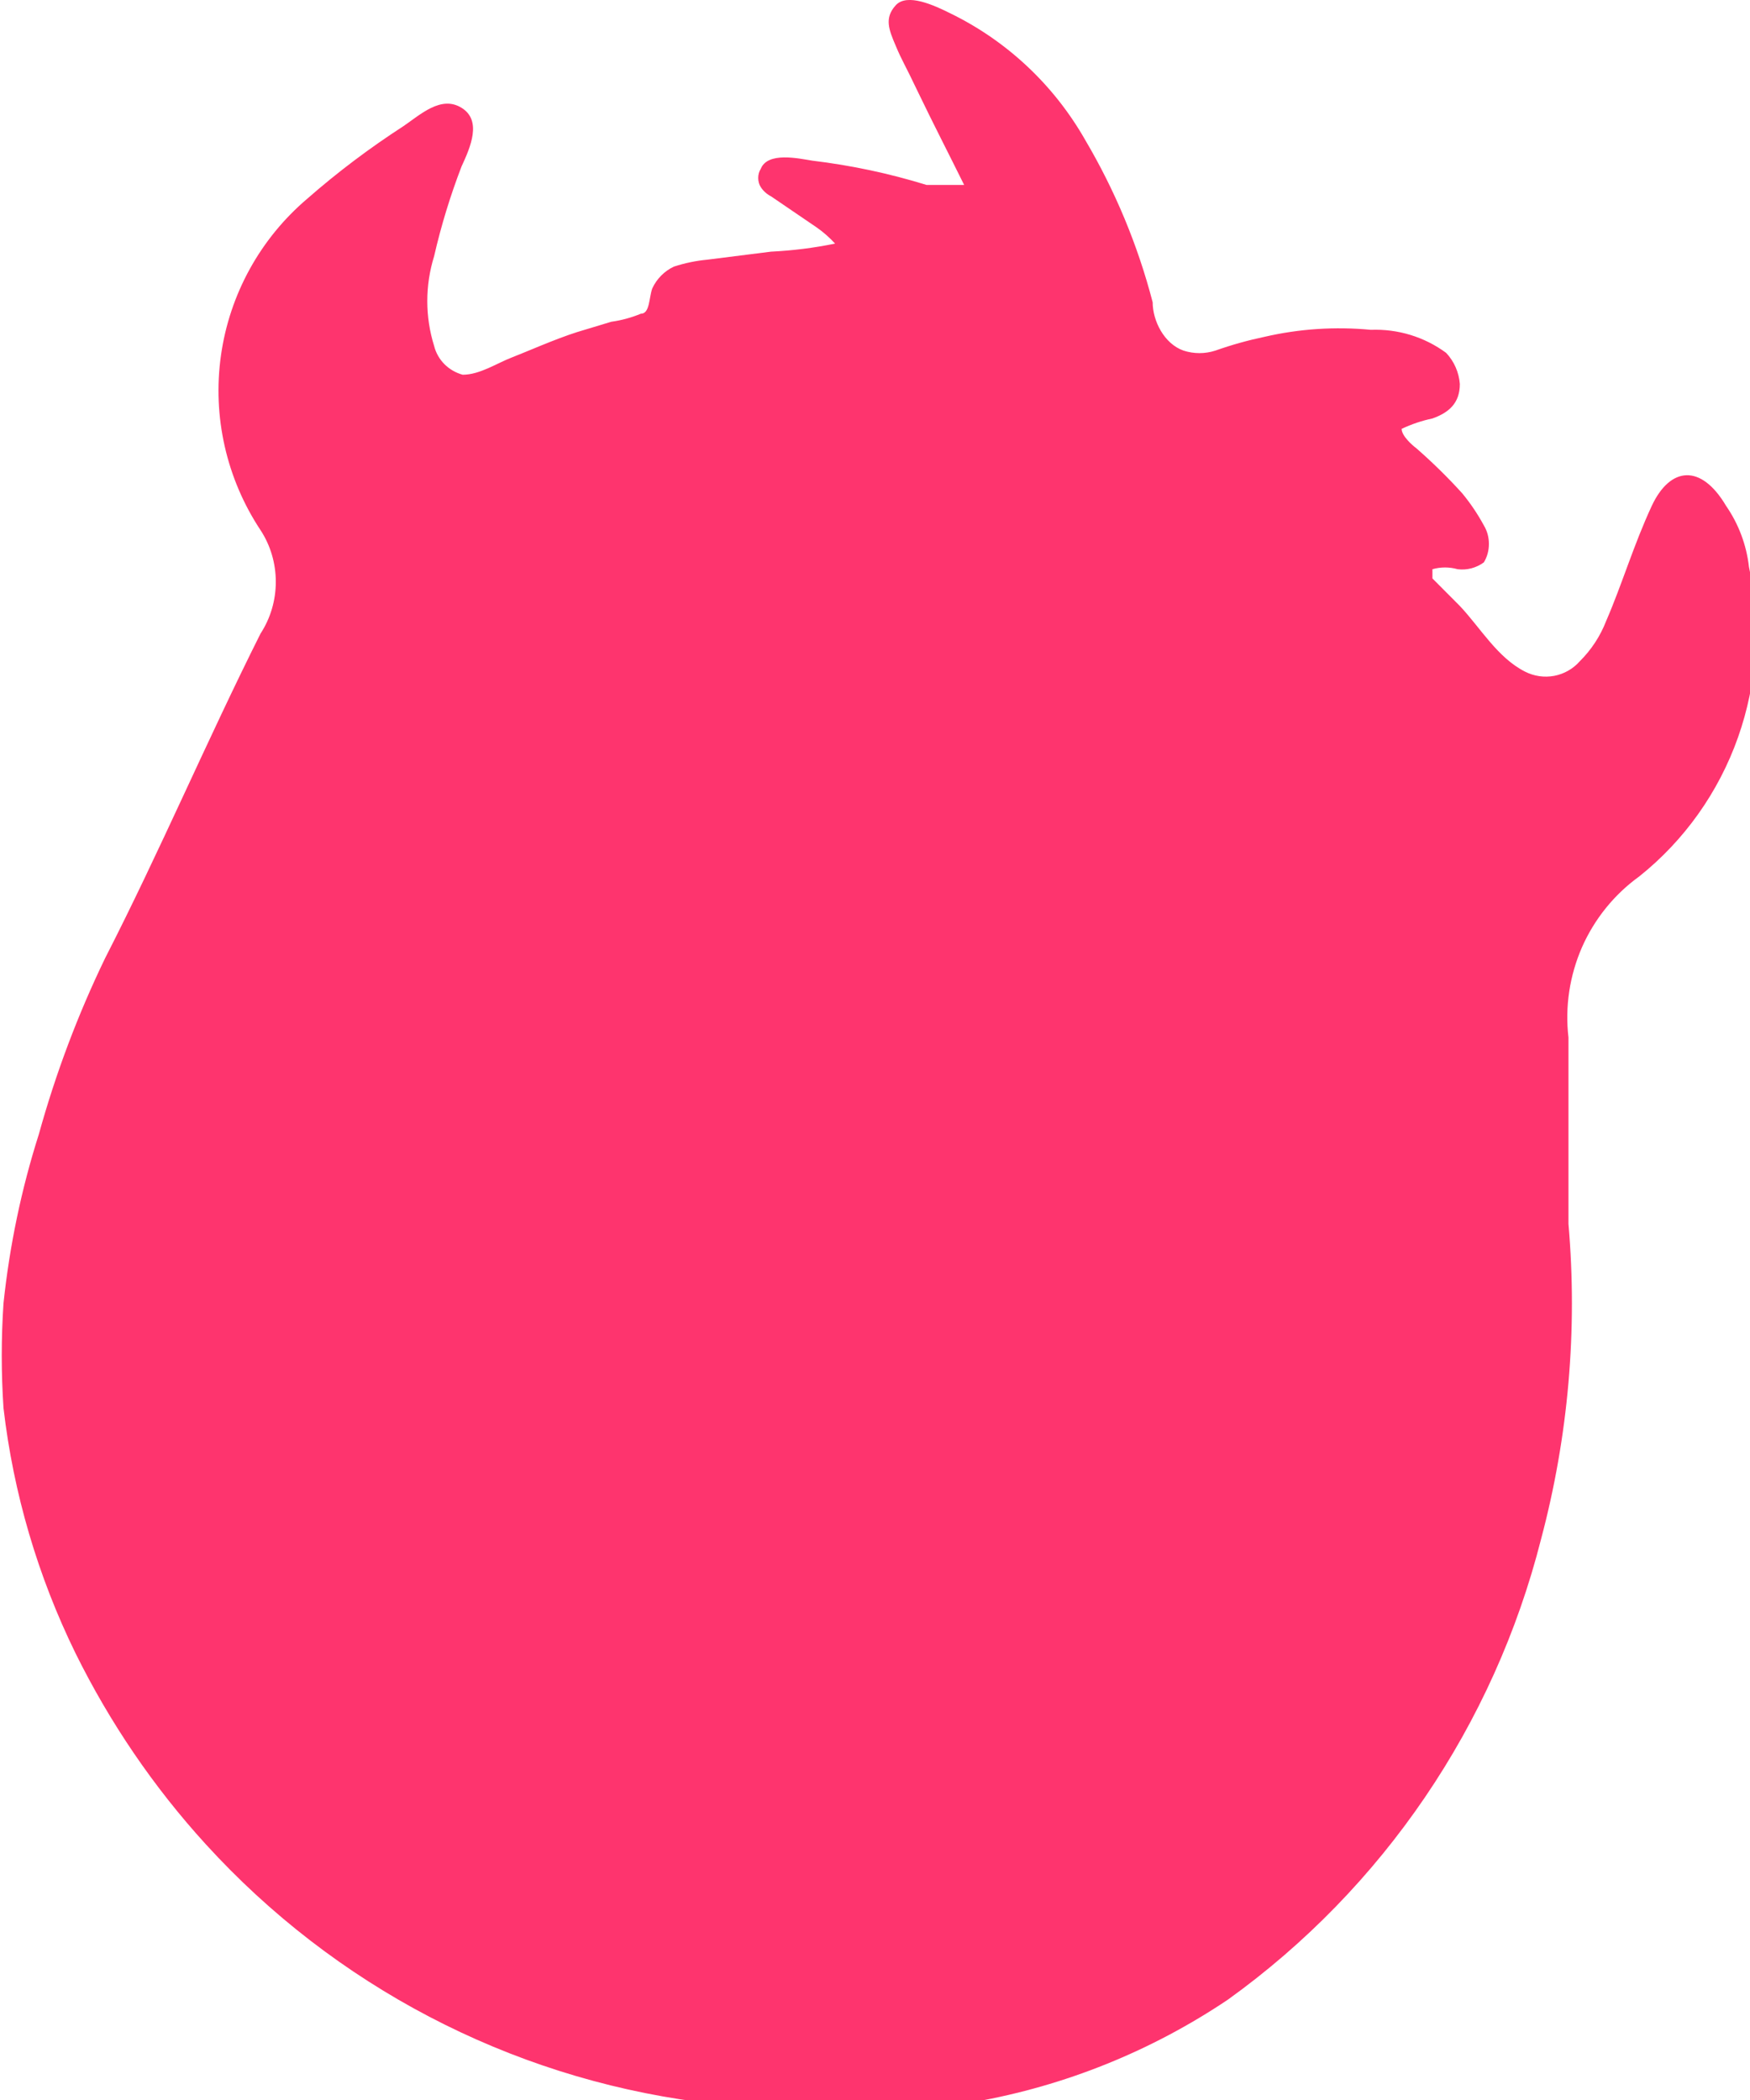 <svg width="15" height="18" viewBox="0 0 15 18" fill="none" xmlns="http://www.w3.org/2000/svg">
<path d="M0.03 12.069C0.01 11.77 0.01 11.47 0.03 11.171C0.082 10.679 0.183 10.193 0.333 9.722C0.477 9.202 0.667 8.697 0.901 8.213C1.371 7.295 1.773 6.348 2.233 5.431C2.319 5.299 2.364 5.145 2.364 4.987C2.364 4.83 2.319 4.675 2.233 4.544C1.941 4.103 1.82 3.57 1.894 3.046C1.968 2.522 2.232 2.044 2.634 1.703C2.893 1.476 3.168 1.269 3.457 1.082C3.603 0.983 3.78 0.815 3.956 0.924C4.132 1.032 4.034 1.259 3.956 1.427C3.86 1.677 3.781 1.934 3.721 2.196C3.643 2.447 3.643 2.715 3.721 2.965C3.736 3.025 3.767 3.079 3.81 3.122C3.853 3.165 3.907 3.196 3.966 3.212C4.113 3.212 4.259 3.113 4.387 3.064C4.514 3.015 4.759 2.906 4.945 2.847L5.239 2.758C5.326 2.746 5.411 2.723 5.493 2.689C5.571 2.689 5.562 2.551 5.591 2.472C5.629 2.39 5.695 2.323 5.777 2.285C5.869 2.255 5.965 2.235 6.061 2.226L6.609 2.157C6.794 2.148 6.977 2.125 7.158 2.088C7.11 2.036 7.058 1.99 7.001 1.95L6.609 1.683C6.574 1.665 6.543 1.638 6.521 1.604C6.506 1.581 6.499 1.553 6.499 1.525C6.499 1.498 6.506 1.47 6.521 1.447C6.58 1.299 6.844 1.358 6.962 1.377C7.294 1.417 7.621 1.486 7.941 1.585H8.107H8.264C8.137 1.328 8 1.062 7.872 0.796C7.745 0.529 7.735 0.529 7.677 0.391C7.618 0.253 7.579 0.154 7.677 0.046C7.774 -0.063 8.009 0.046 8.147 0.115C8.631 0.351 9.034 0.729 9.302 1.2C9.558 1.634 9.753 2.102 9.88 2.591C9.88 2.748 9.977 2.946 10.144 3.005C10.233 3.034 10.329 3.034 10.418 3.005C10.556 2.956 10.696 2.917 10.839 2.887C11.137 2.818 11.445 2.798 11.75 2.827C11.981 2.818 12.209 2.887 12.396 3.025C12.464 3.098 12.505 3.191 12.513 3.291C12.513 3.459 12.415 3.538 12.278 3.587C12.187 3.606 12.098 3.636 12.014 3.676C12.014 3.735 12.102 3.814 12.141 3.843C12.279 3.964 12.41 4.092 12.533 4.228C12.604 4.314 12.666 4.406 12.719 4.504C12.748 4.552 12.762 4.606 12.762 4.662C12.762 4.718 12.748 4.772 12.719 4.82C12.654 4.868 12.574 4.889 12.494 4.879C12.423 4.859 12.349 4.859 12.278 4.879C12.278 4.879 12.278 4.879 12.278 4.958L12.513 5.194C12.69 5.382 12.836 5.638 13.072 5.757C13.149 5.796 13.236 5.809 13.322 5.793C13.406 5.777 13.484 5.733 13.541 5.668C13.64 5.57 13.717 5.452 13.767 5.323C13.904 5.007 14.002 4.672 14.158 4.336C14.315 4.001 14.579 3.971 14.795 4.336C14.902 4.491 14.97 4.671 14.991 4.859C15.096 5.346 15.063 5.852 14.897 6.321C14.731 6.79 14.438 7.203 14.051 7.512C13.836 7.667 13.667 7.877 13.56 8.119C13.454 8.362 13.413 8.629 13.444 8.893C13.444 9.426 13.444 9.958 13.444 10.491C13.523 11.399 13.443 12.313 13.209 13.193C12.805 14.786 11.854 16.184 10.526 17.139C9.87 17.58 9.129 17.879 8.352 18.016C7.568 18.155 6.767 18.155 5.983 18.016C4.362 17.802 2.868 17.02 1.763 15.807C1.316 15.317 0.941 14.765 0.647 14.17C0.324 13.51 0.115 12.8 0.03 12.069Z" fill="#FE346E"/>
</svg>
